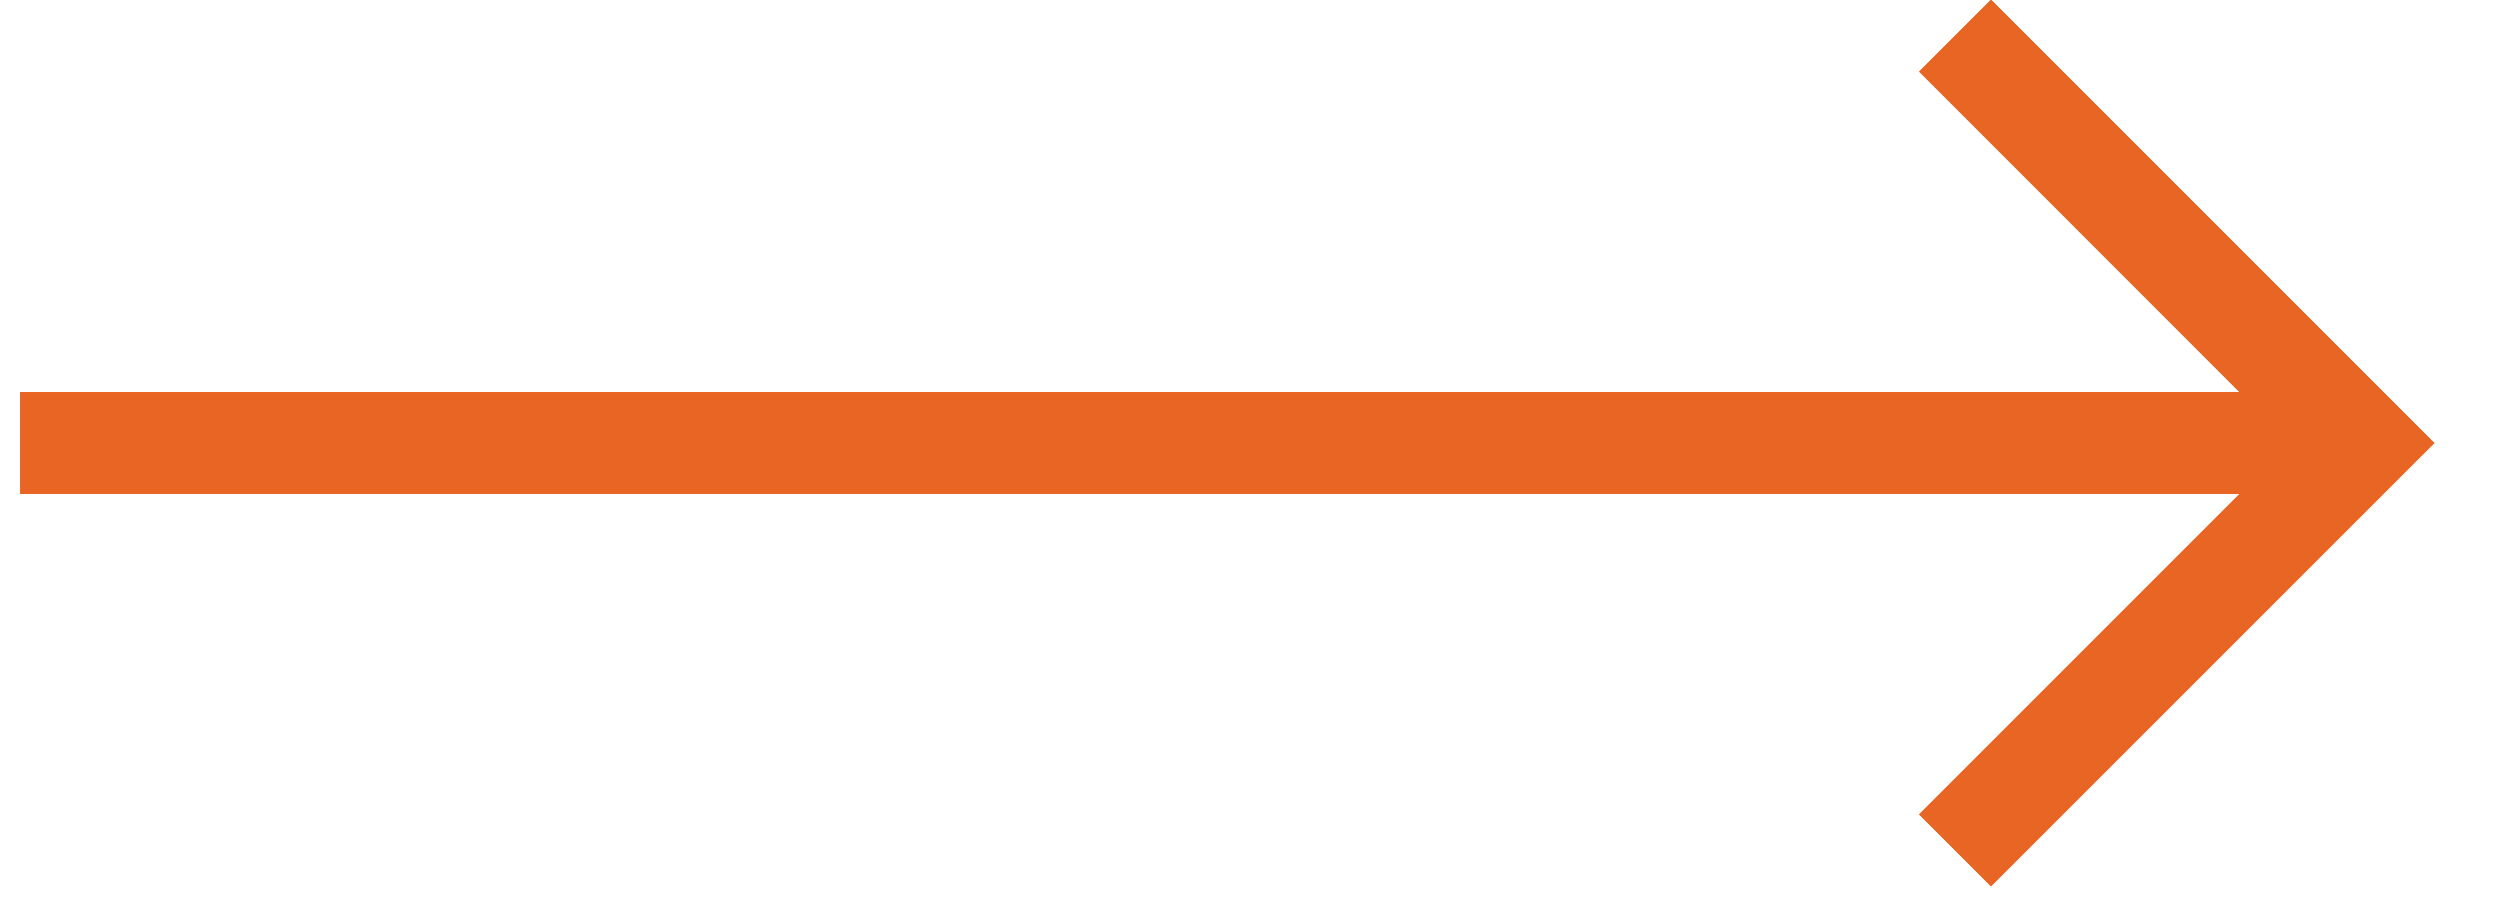 <svg xmlns="http://www.w3.org/2000/svg" xmlns:xlink="http://www.w3.org/1999/xlink" width="44" zoomAndPan="magnify" viewBox="0 0 33 12" height="16" preserveAspectRatio="xMidYMid meet"><defs><clipPath id="1c54d6ca5c"><path d="M 0 0 L 32.25 0 L 32.25 12 L 0 12 Z M 0 0 " clip-rule="nonzero"></path></clipPath></defs><g clip-path="url(#1c54d6ca5c)"><path fill="#e96524" d="M 0.266 6.52 L 29.562 6.52 L 25.332 10.75 L 26.281 11.699 L 32.133 5.848 L 26.281 -0.004 L 25.332 0.945 L 29.562 5.176 L 0.266 5.176 Z M 0.266 6.52 " fill-opacity="1" fill-rule="nonzero"></path><path fill="#e96524" d="M 0.266 6.52 L 29.562 6.52 L 25.332 10.75 L 26.281 11.699 L 32.133 5.848 L 26.281 -0.004 L 25.332 0.945 L 29.562 5.176 L 0.266 5.176 Z M 0.266 6.52 " fill-opacity="1" fill-rule="nonzero"></path></g></svg>